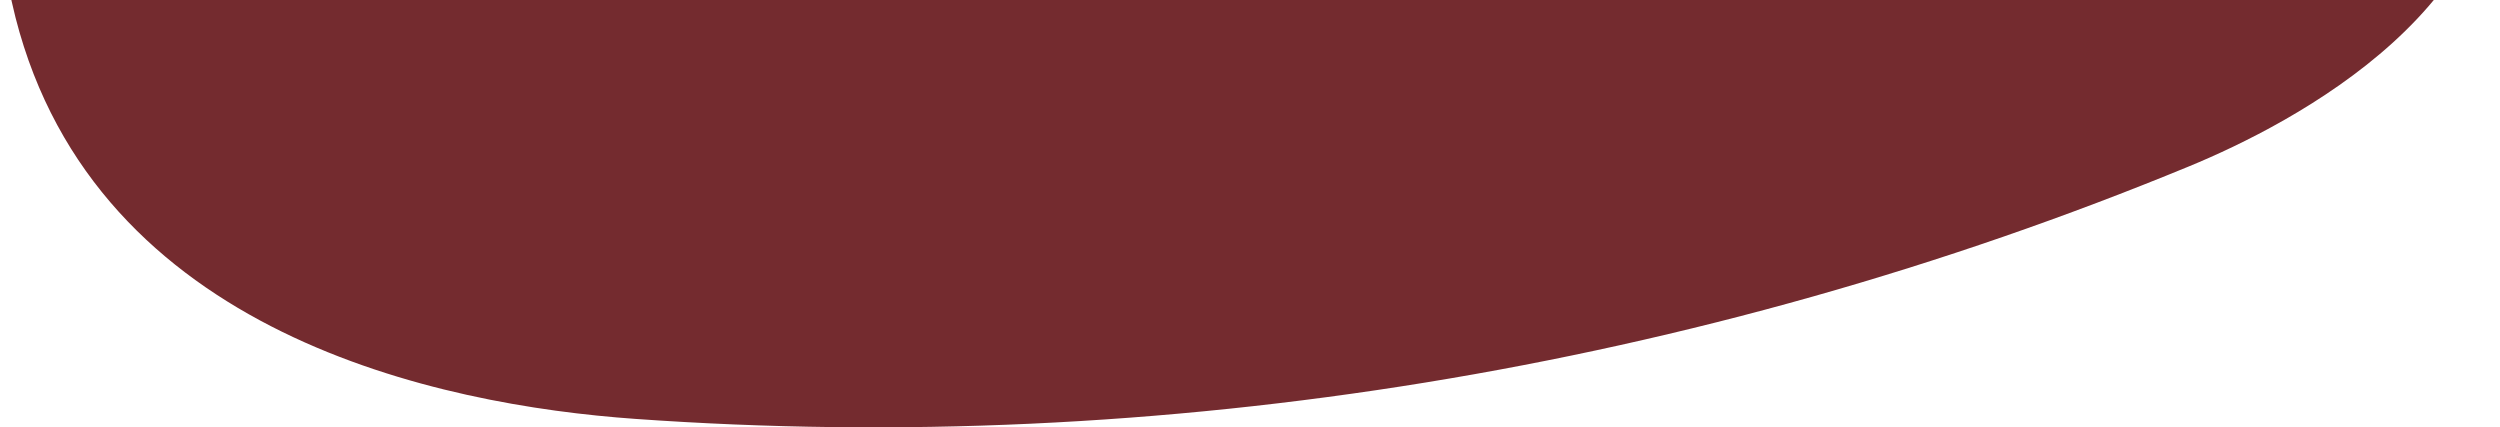 <svg width="702" height="120" viewBox="0 0 702 120" fill="none" xmlns="http://www.w3.org/2000/svg">
<g clip-path="url(#clip0_1063_15268)">
<path d="M614.707 46.703C476.819 103.563 325.931 128.138 178.443 117.63C123.147 113.732 27.055 93.818 4.357 4.927C-8.342 -44.731 8.157 -96.676 35.254 -140.063C58.153 -176.671 101.949 -214.295 233.838 -202.94C292.733 -197.856 328.63 -169.891 401.125 -159.214C436.522 -154.045 488.118 -156.503 523.715 -155.571C563.112 -154.554 602.908 -144.978 638.805 -127.861C664.603 -115.573 696.301 -93.456 701.3 -57.781C709.5 0.859 643.505 34.84 614.707 46.703Z" fill="#742B2F"/>
</g>
<defs>
<clipPath id="clip0_1063_15268">
<rect width="702" height="120" fill="white"/>
</clipPath>
</defs>
</svg>
